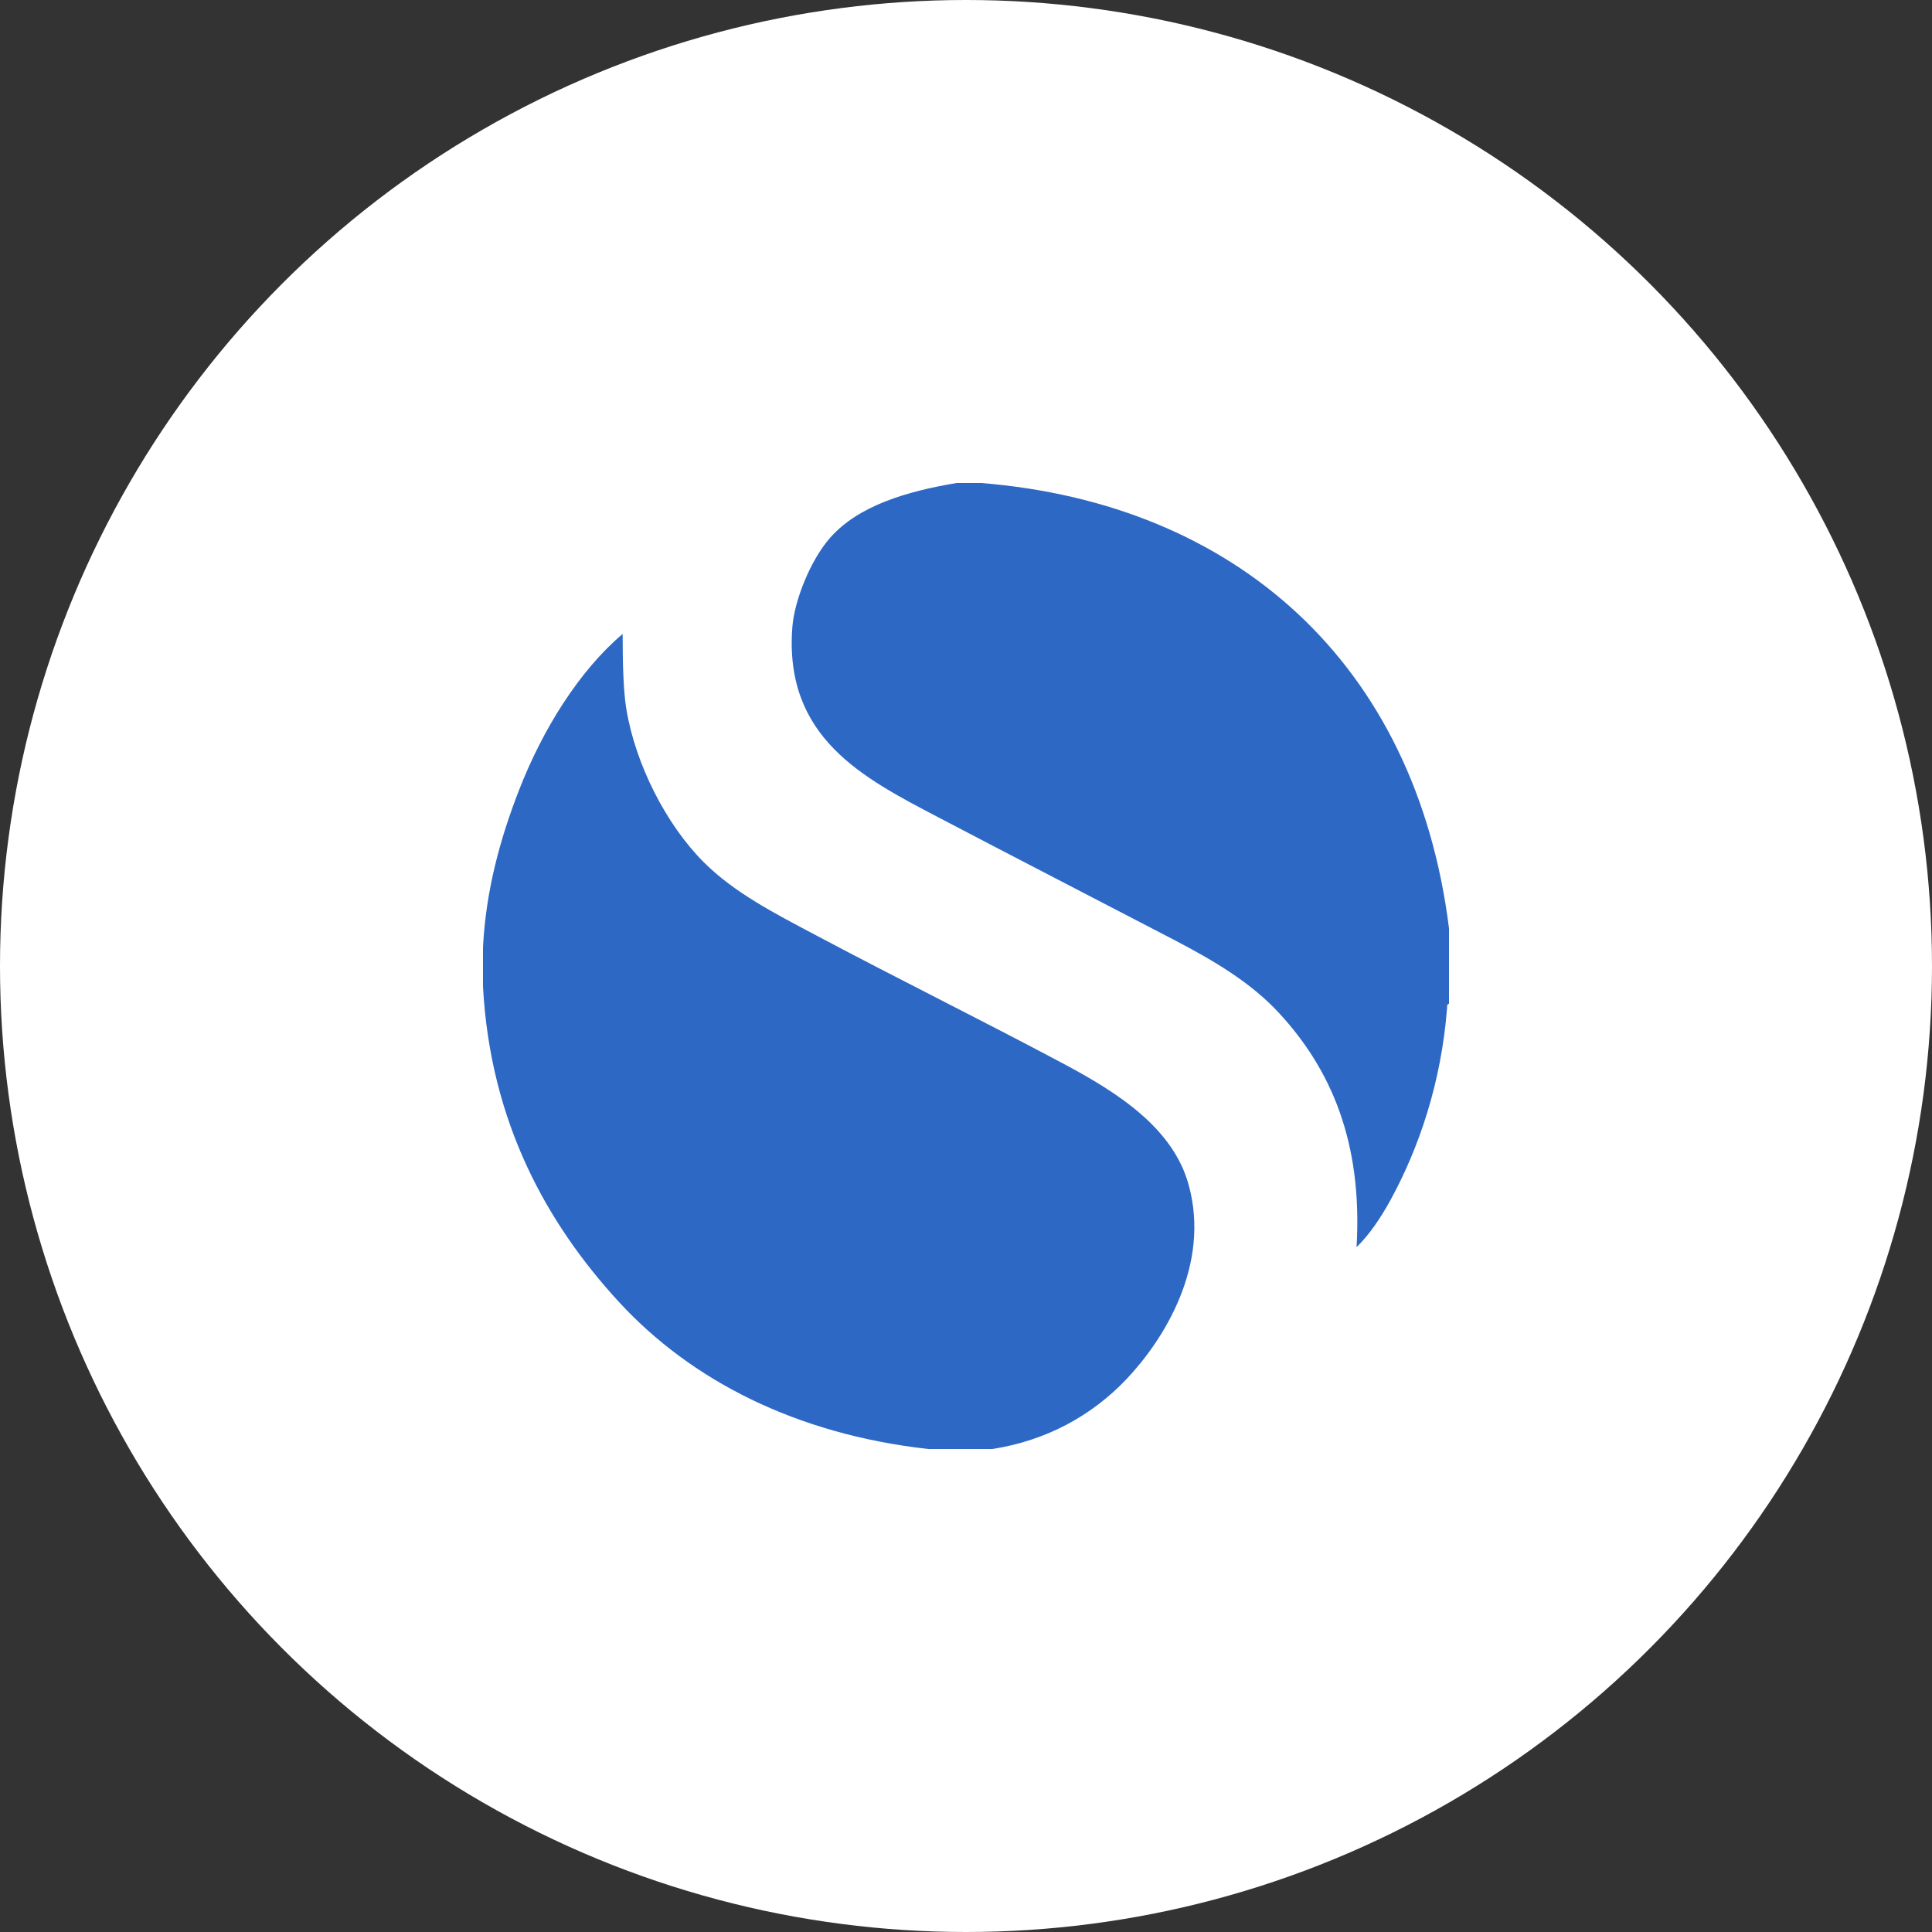 <svg width="80" height="80" viewBox="0 0 80 80" fill="none" xmlns="http://www.w3.org/2000/svg">
<rect x="0" y="0" width="80" height="80" fill="#333333" stroke="none"/>
<circle cx="40" cy="40" r="40" fill="white"/>
<g clip-path="url(#clip0_444_104)">
<path d="M49.22 49.062C48.575 46.71 46.288 45.248 44.065 44.062C40.61 42.222 37.305 40.595 33.83 38.75C32.087 37.828 30.4 36.962 29.142 35.703C27.587 34.15 26.317 31.655 25.938 29.375C25.812 28.625 25.782 27.465 25.782 26.25C23.988 27.77 22.468 30.198 21.485 32.735C20.725 34.693 20.12 36.845 20 39.22V40.86C20.305 46.483 22.655 50.675 25.625 53.907C28.608 57.15 32.953 59.388 38.438 60H41.095C43.333 59.65 45.21 58.617 46.642 57.11C48.195 55.472 50.135 52.388 49.22 49.062ZM40.625 20H39.61C37.555 20.345 35.55 20.933 34.375 22.267C33.55 23.203 32.9 24.867 32.812 25.938C32.443 30.535 35.737 32.208 38.828 33.83C42.03 35.508 45.337 37.212 48.595 38.907C50.273 39.782 51.8 40.685 52.97 41.955C55.1 44.265 56.43 47.275 56.172 51.642C56.7 51.133 57.178 50.42 57.578 49.69C58.74 47.565 59.68 44.858 59.922 41.72C59.91 41.627 59.938 41.58 60 41.562V38.438C58.625 27.448 51.145 20.848 40.625 20Z" fill="#2D68C4"/>
</g>
<defs>
<clipPath id="clip0_444_104">
<rect width="40" height="40" fill="white" transform="translate(20 20)"/>
</clipPath>
</defs>
</svg>
